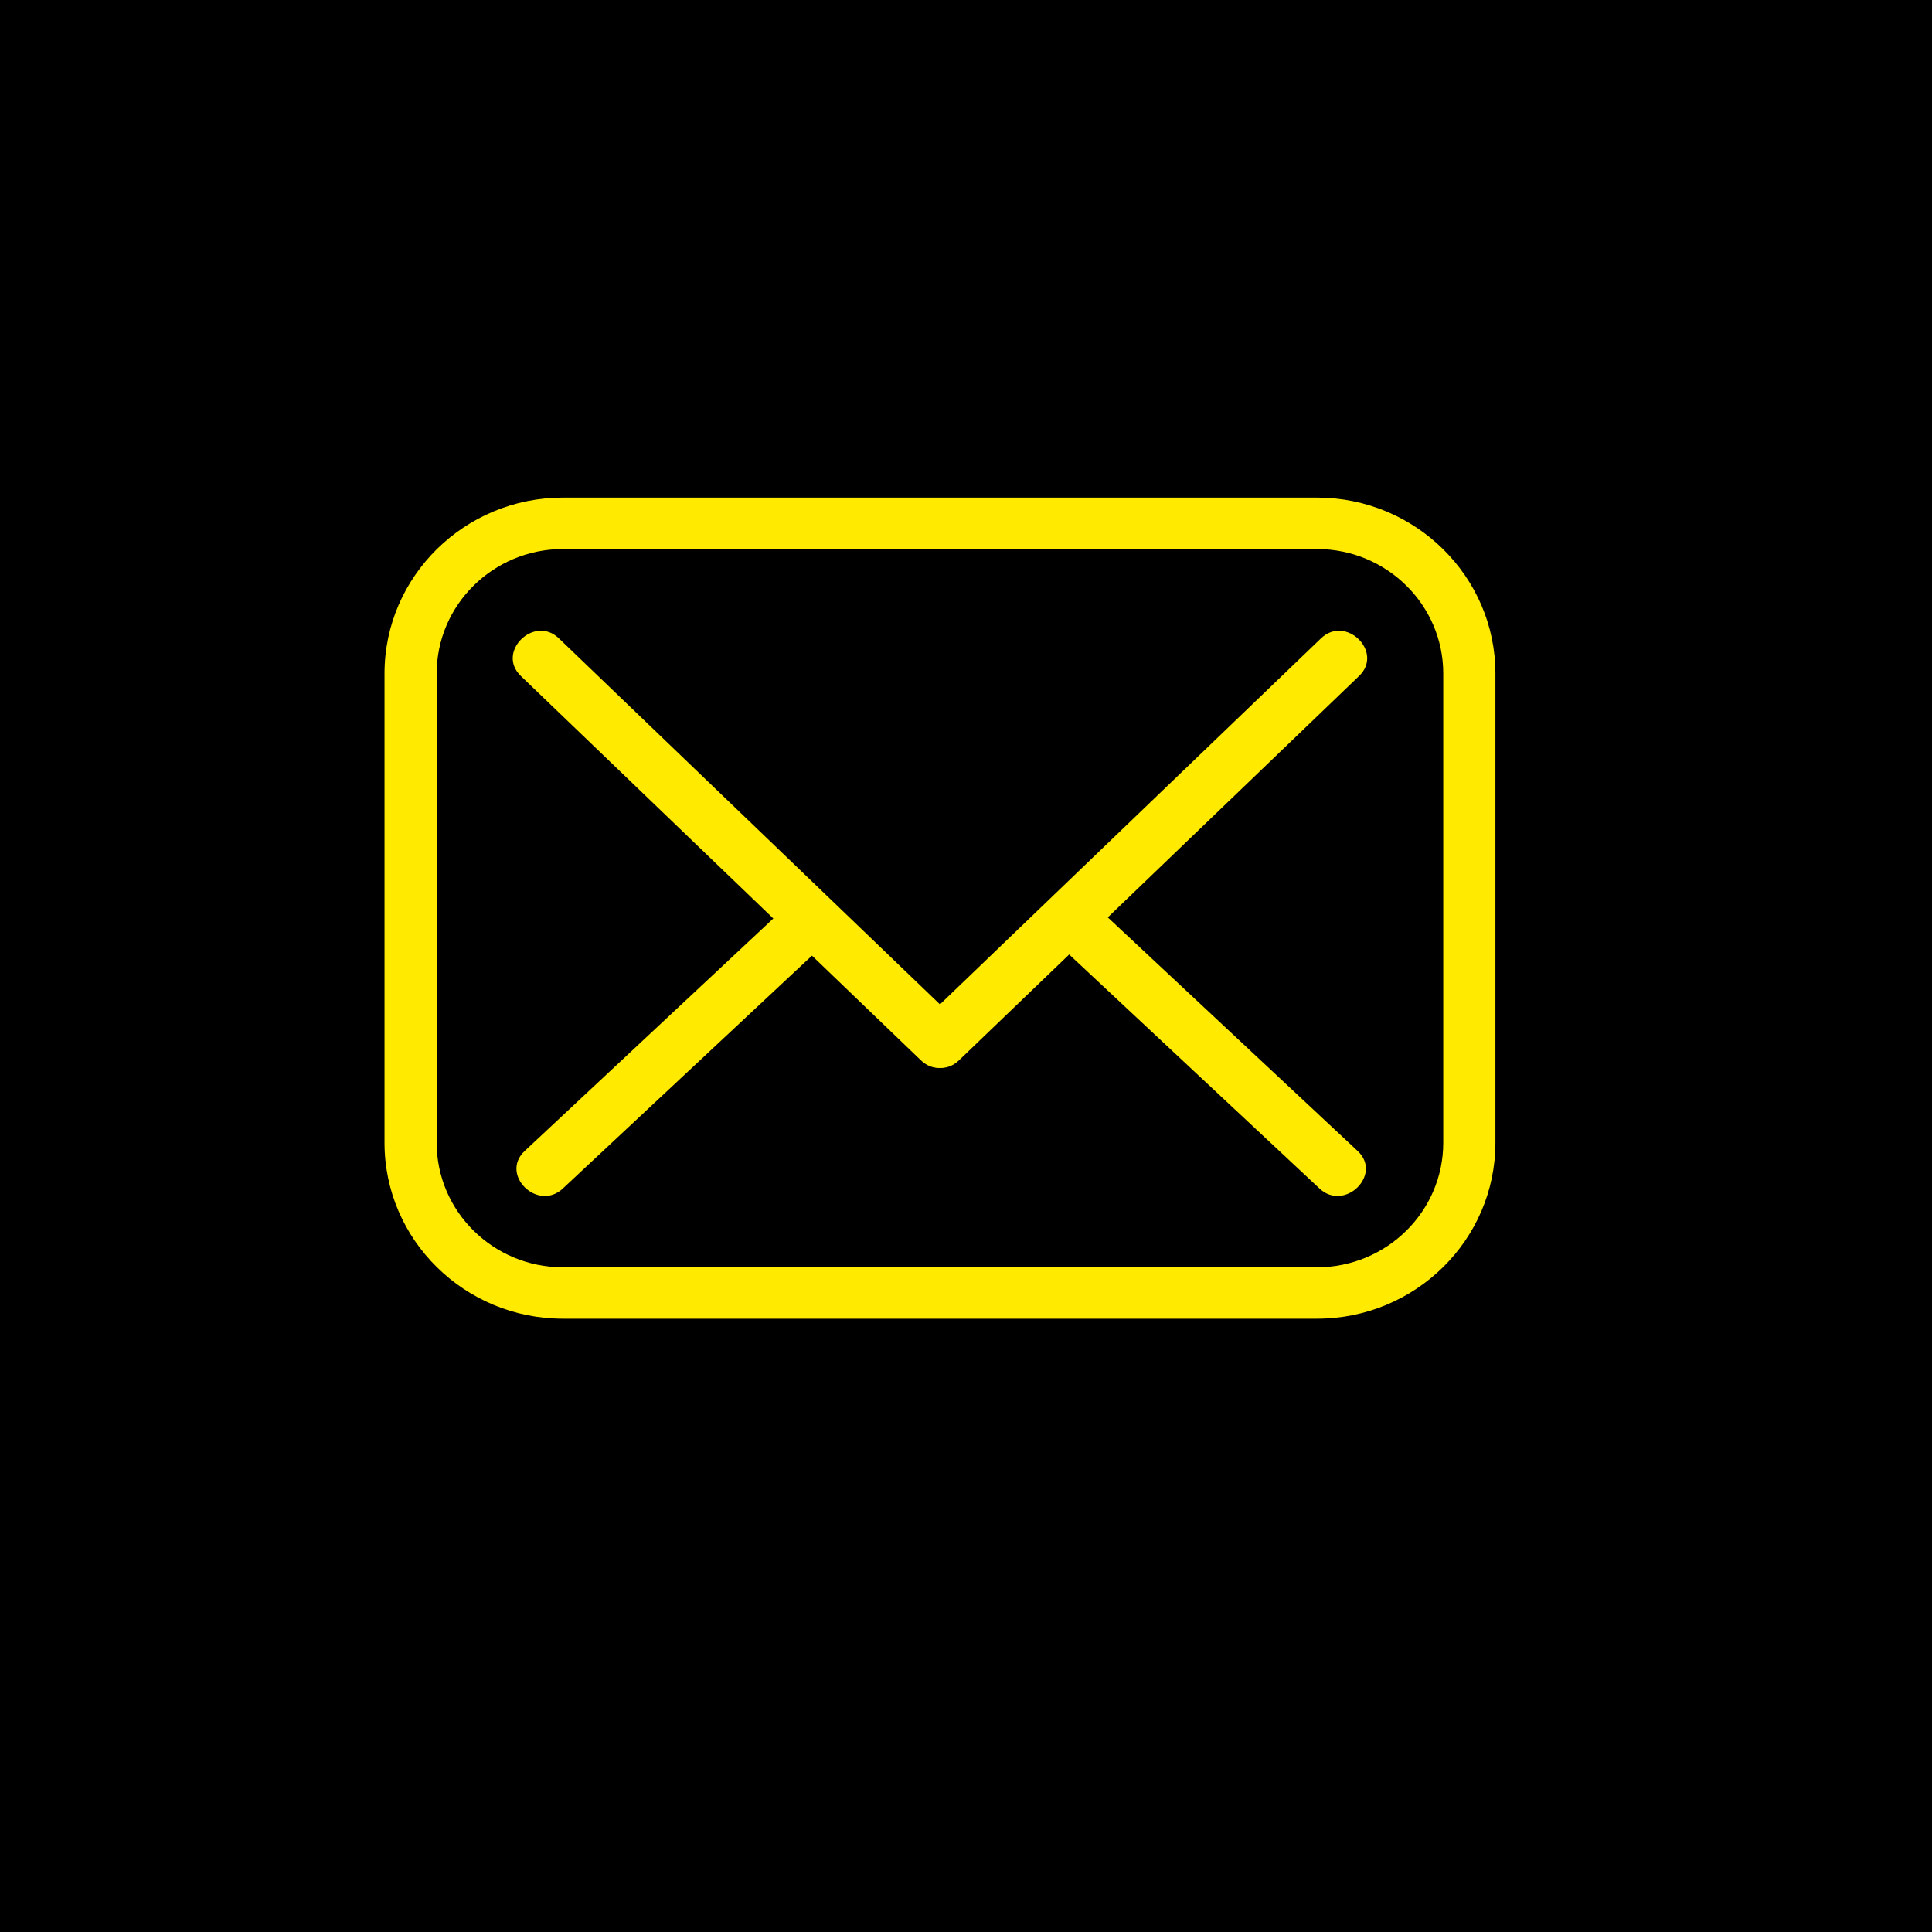 <?xml version="1.0" encoding="UTF-8" standalone="no"?><!DOCTYPE svg PUBLIC "-//W3C//DTD SVG 1.1//EN" "http://www.w3.org/Graphics/SVG/1.1/DTD/svg11.dtd"><svg width="100%" height="100%" viewBox="0 0 40 40" version="1.1" xmlns="http://www.w3.org/2000/svg" xmlns:xlink="http://www.w3.org/1999/xlink" xml:space="preserve" xmlns:serif="http://www.serif.com/" style="fill-rule:evenodd;clip-rule:evenodd;stroke-linejoin:round;stroke-miterlimit:2;"><rect x="0" y="0" width="40" height="40"/><g id="email"><path id="Shape" d="M27.267,27.302l-15.612,0c-2.037,0 -3.694,-1.633 -3.694,-3.642l0,-9.716c0,-2.008 1.657,-3.642 3.694,-3.642l15.612,0c2.037,0 3.694,1.634 3.694,3.642l0,9.716c0,2.009 -1.657,3.642 -3.694,3.642Zm-15.612,-15.935c-1.441,0 -2.614,1.156 -2.614,2.577l0,9.716c0,1.421 1.173,2.578 2.614,2.578l15.612,-0c1.442,-0 2.614,-1.157 2.614,-2.578l0,-9.716c0,-1.421 -1.172,-2.577 -2.614,-2.577l-15.612,-0Z" style="fill:#ffea00;fill-rule:nonzero;"/><path id="Path" d="M10.783,13.995c2.761,2.652 5.522,5.304 8.283,7.957c0.515,0.494 1.305,-0.283 0.79,-0.778c-2.761,-2.653 -5.522,-5.305 -8.284,-7.957c-0.514,-0.495 -1.304,0.283 -0.789,0.778Z" style="fill:#ffea00;fill-rule:nonzero;"/><path id="Path1" serif:id="Path" d="M19.856,21.952c2.761,-2.653 5.522,-5.305 8.283,-7.957c0.515,-0.495 -0.275,-1.273 -0.79,-0.778c-2.761,2.652 -5.522,5.304 -8.283,7.957c-0.515,0.495 0.275,1.272 0.79,0.778Z" style="fill:#ffea00;fill-rule:nonzero;"/><path id="Path2" serif:id="Path" d="M28.108,23.829c-1.837,-1.718 -3.674,-3.435 -5.512,-5.153c-0.521,-0.487 -1.311,0.29 -0.789,0.778c1.837,1.718 3.675,3.435 5.512,5.153c0.521,0.487 1.312,-0.29 0.789,-0.778Z" style="fill:#ffea00;fill-rule:nonzero;"/><path id="Path3" serif:id="Path" d="M11.653,24.607c1.837,-1.718 3.674,-3.435 5.512,-5.153c0.522,-0.488 -0.268,-1.265 -0.79,-0.778c-1.837,1.718 -3.674,3.435 -5.511,5.153c-0.523,0.488 0.267,1.265 0.789,0.778Z" style="fill:#ffea00;fill-rule:nonzero;"/></g></svg>